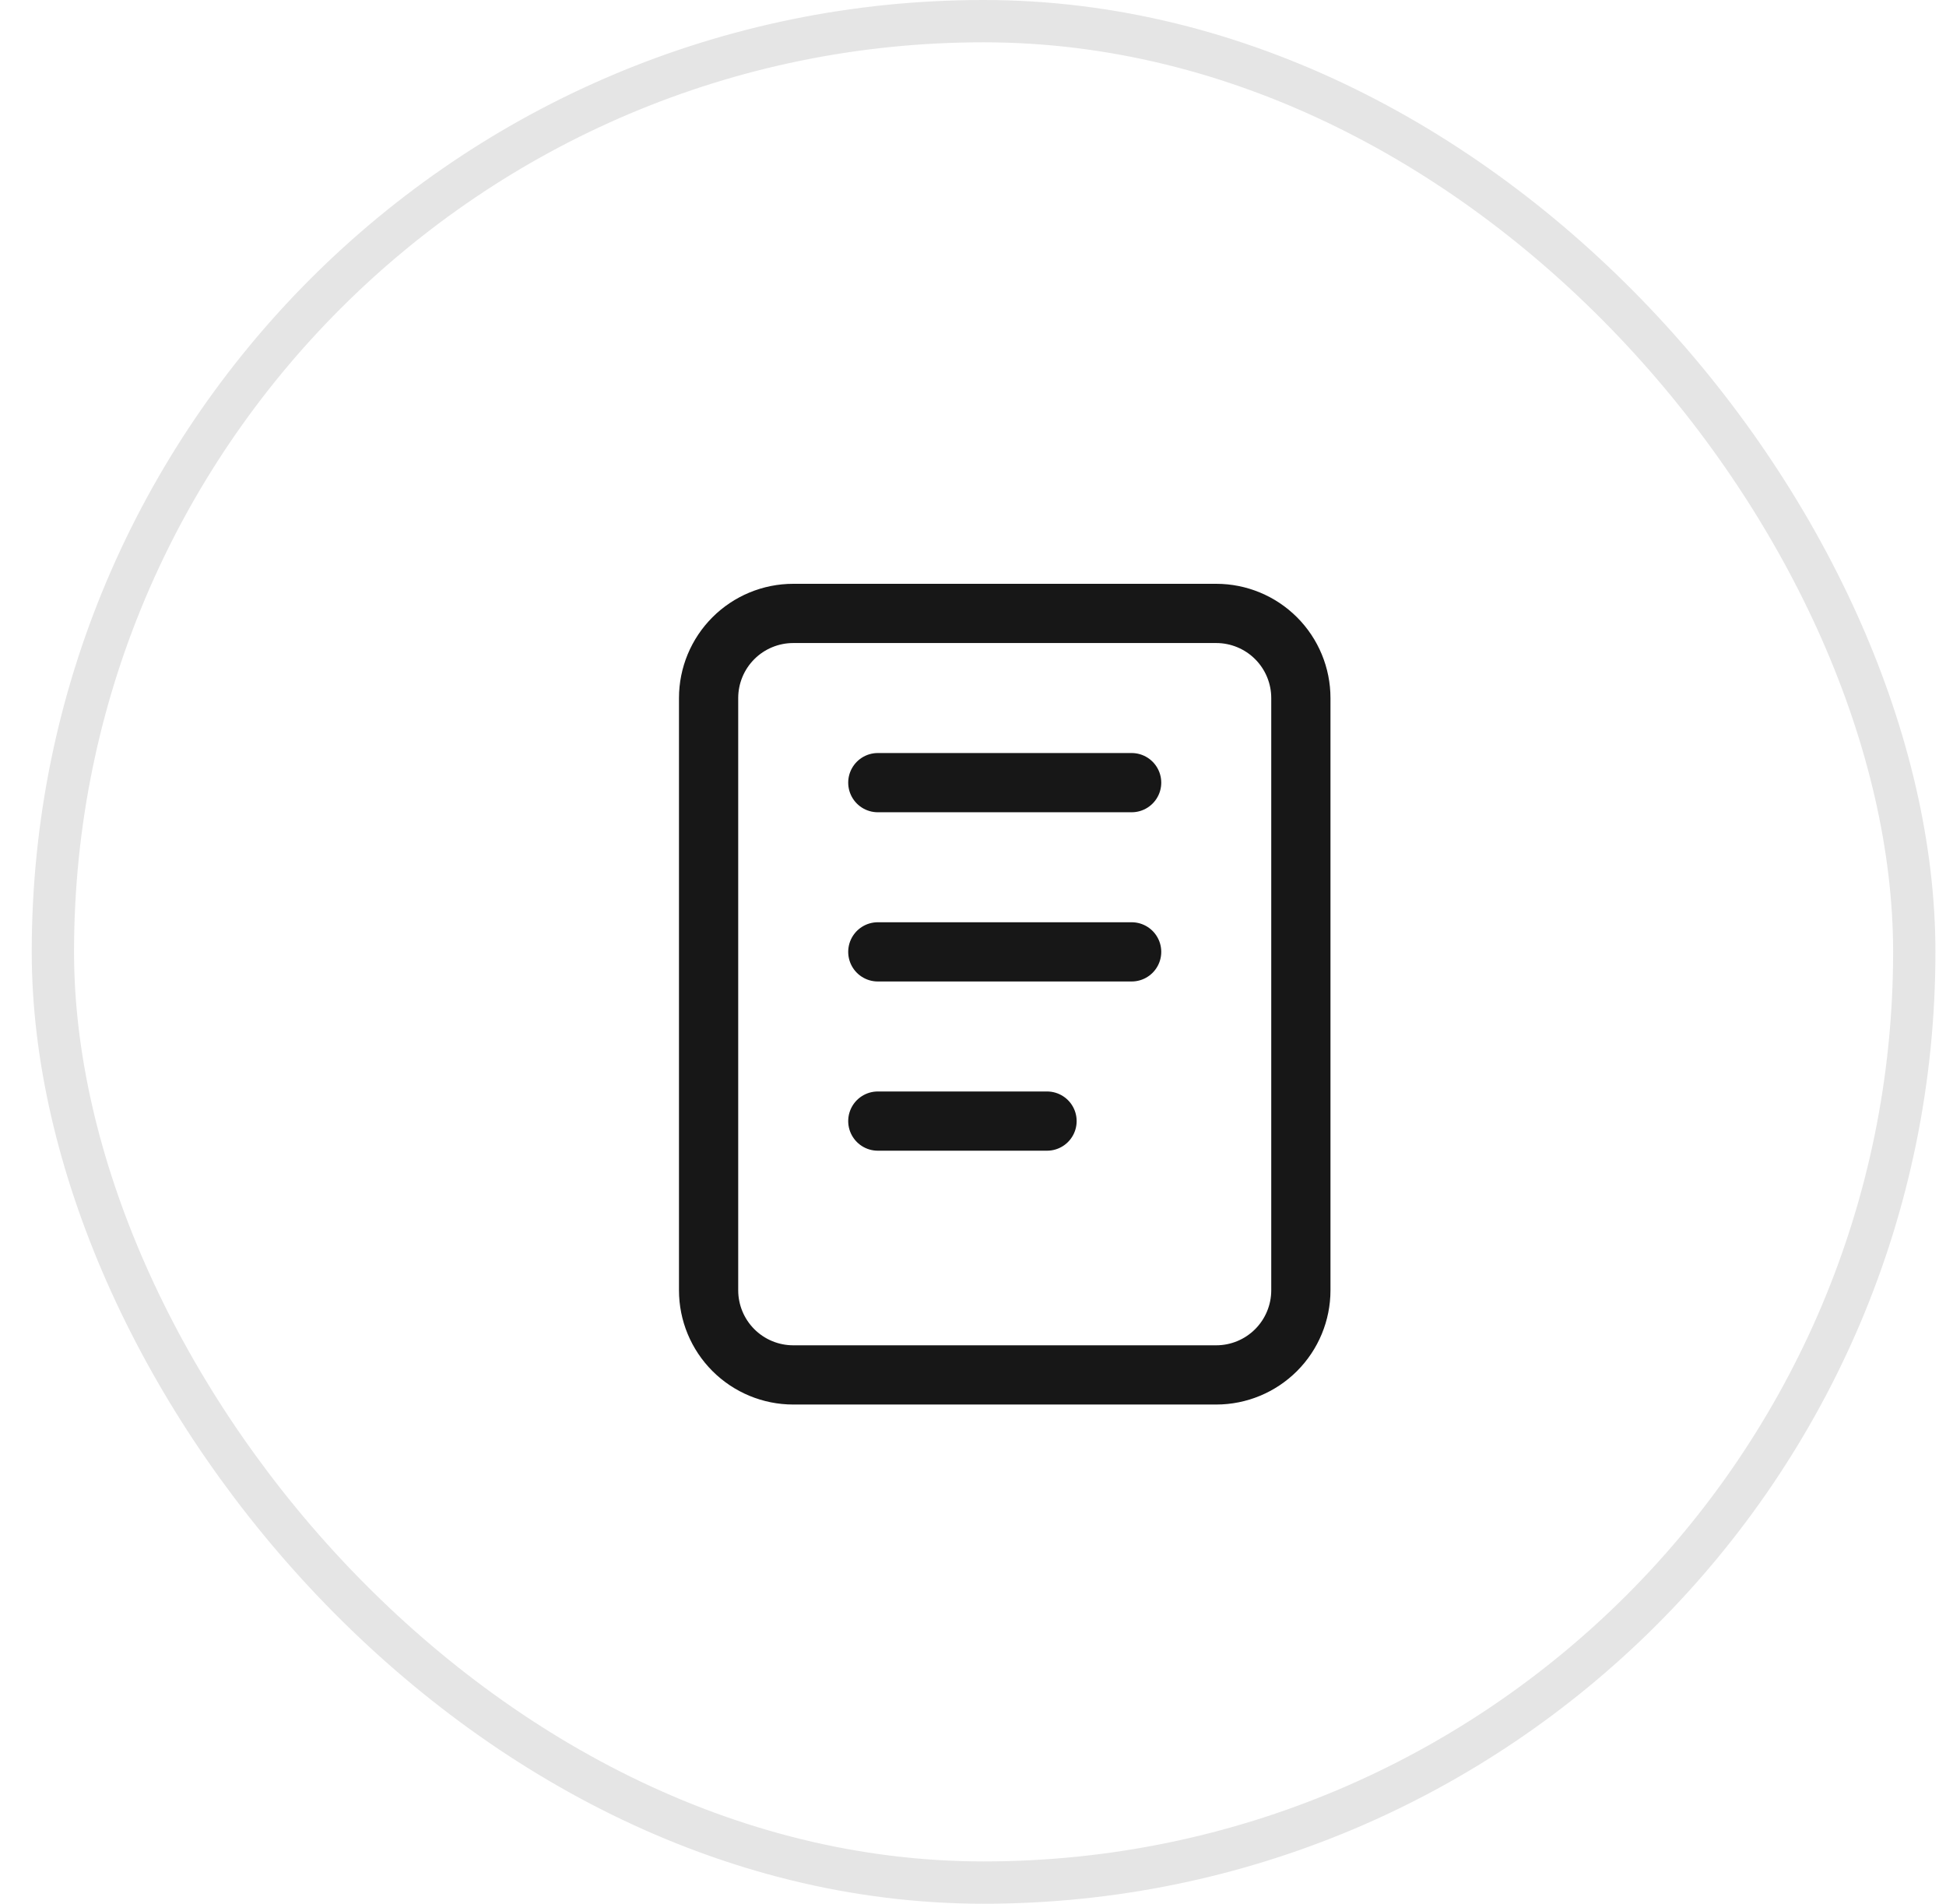 <svg width="46" height="45" viewBox="0 0 46 45" fill="none" xmlns="http://www.w3.org/2000/svg">
<rect x="1.25" y="0.5" width="44" height="44" rx="22" stroke="#E5E5E5"/>
<g clip-path="url(#clip0_108_1258)">
<path d="M16.75 16.5C16.75 15.97 16.961 15.461 17.336 15.086C17.711 14.711 18.22 14.5 18.75 14.5H28.75C29.28 14.5 29.789 14.711 30.164 15.086C30.539 15.461 30.75 15.97 30.75 16.5V30.5C30.75 31.03 30.539 31.539 30.164 31.914C29.789 32.289 29.28 32.5 28.75 32.5H18.75C18.22 32.5 17.711 32.289 17.336 31.914C16.961 31.539 16.75 31.03 16.75 30.5V16.5Z" stroke="#171717" stroke-width="1.4" stroke-linecap="round" stroke-linejoin="round"/>
<path d="M20.75 18.5H26.75" stroke="#171717" stroke-width="1.4" stroke-linecap="round" stroke-linejoin="round"/>
<path d="M20.75 22.5H26.75" stroke="#171717" stroke-width="1.4" stroke-linecap="round" stroke-linejoin="round"/>
<path d="M20.75 26.5H24.75" stroke="#171717" stroke-width="1.4" stroke-linecap="round" stroke-linejoin="round"/>
</g>
<defs>
<clipPath id="clip0_108_1258">
<rect width="24" height="24" fill="white" transform="translate(11.75 11.5)"/>
</clipPath>
</defs>
</svg>
